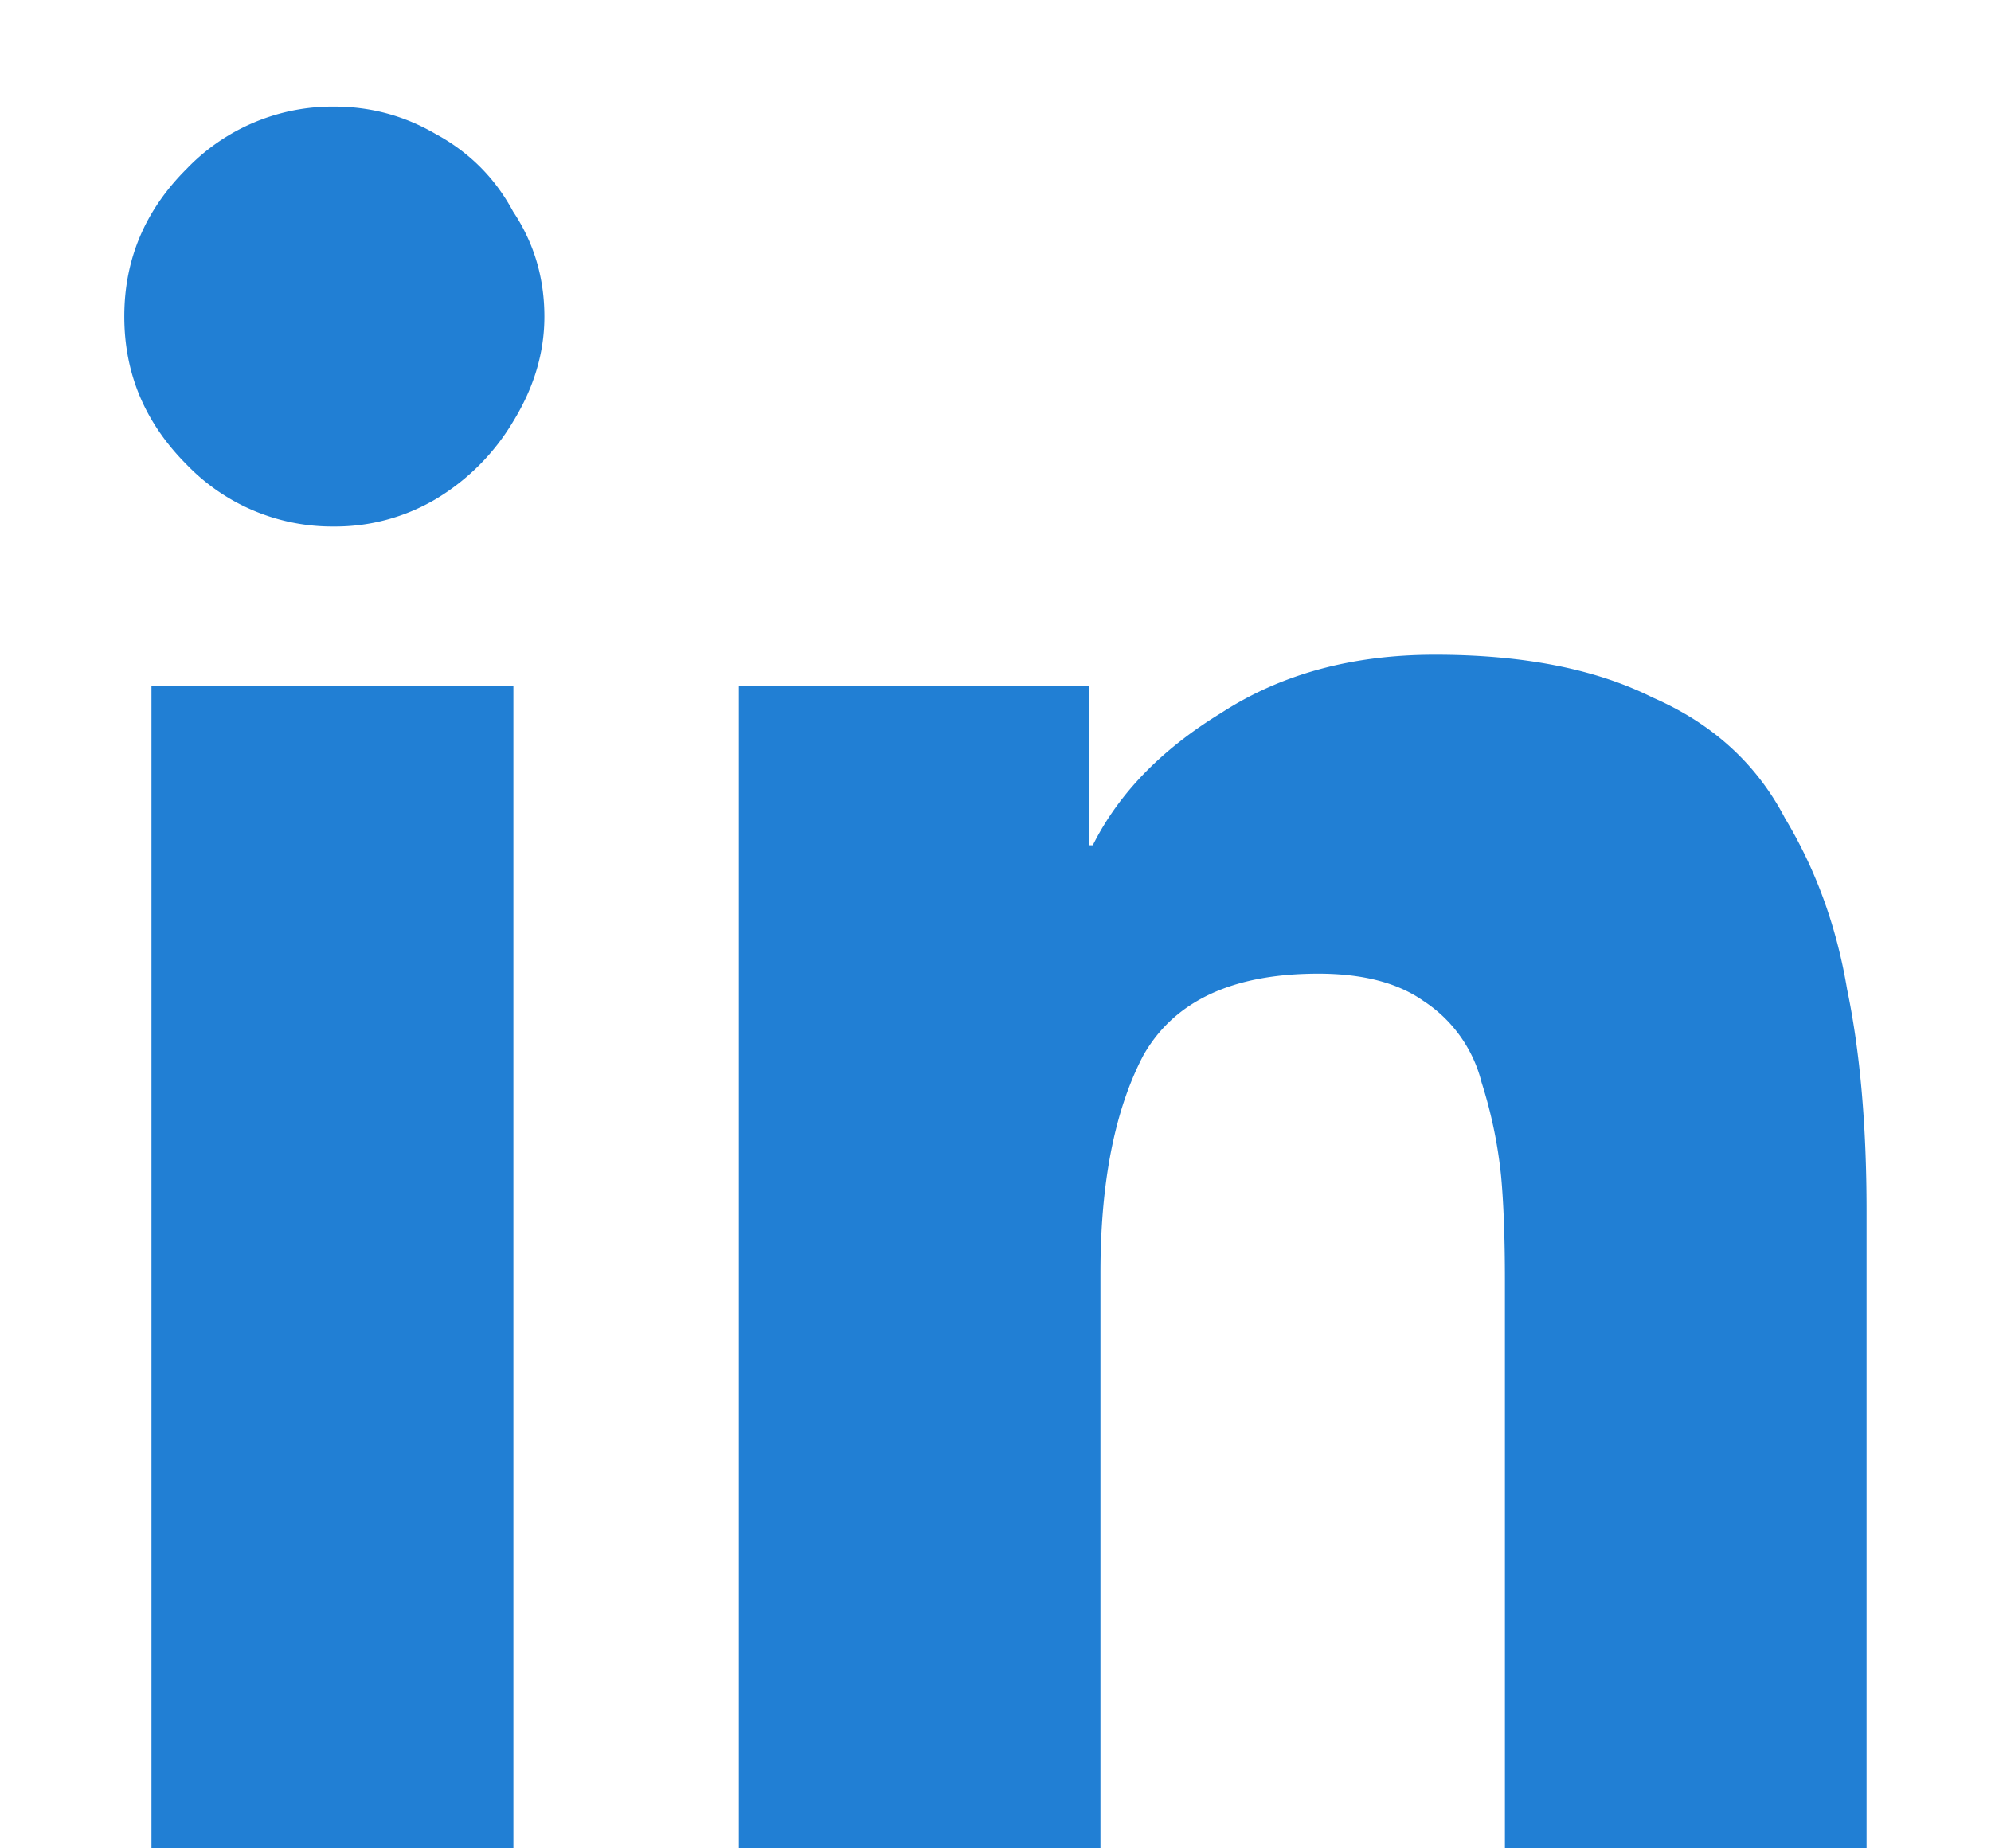 <svg fill="none" height="13" width="14" xmlns="http://www.w3.org/2000/svg"><path d="M3.61 13H1.065V4.824H3.61zM2.351 3.703a1.42 1.42 0 01-1.04-.437c-.291-.292-.437-.638-.437-1.04s.146-.747.438-1.038A1.42 1.42 0 012.351.75c.255 0 .492.064.71.191.237.128.42.31.547.547.146.219.22.465.22.739 0 .255-.074.5-.22.738a1.57 1.57 0 01-.547.547 1.387 1.387 0 01-.71.191zM13.125 13h-2.543V9.008c0-.31-.01-.556-.027-.738a3.23 3.23 0 00-.137-.657.965.965 0 00-.41-.574c-.182-.128-.429-.191-.738-.191-.602 0-1.012.191-1.23.574-.201.383-.302.893-.302 1.531V13H5.195V4.824h2.461v1.121h.028c.182-.364.483-.674.902-.93.42-.273.92-.41 1.504-.41.62 0 1.13.1 1.531.301.42.183.73.465.93.848.219.364.364.766.437 1.203.091.438.137.957.137 1.559z" fill="#217fd4"/></svg>